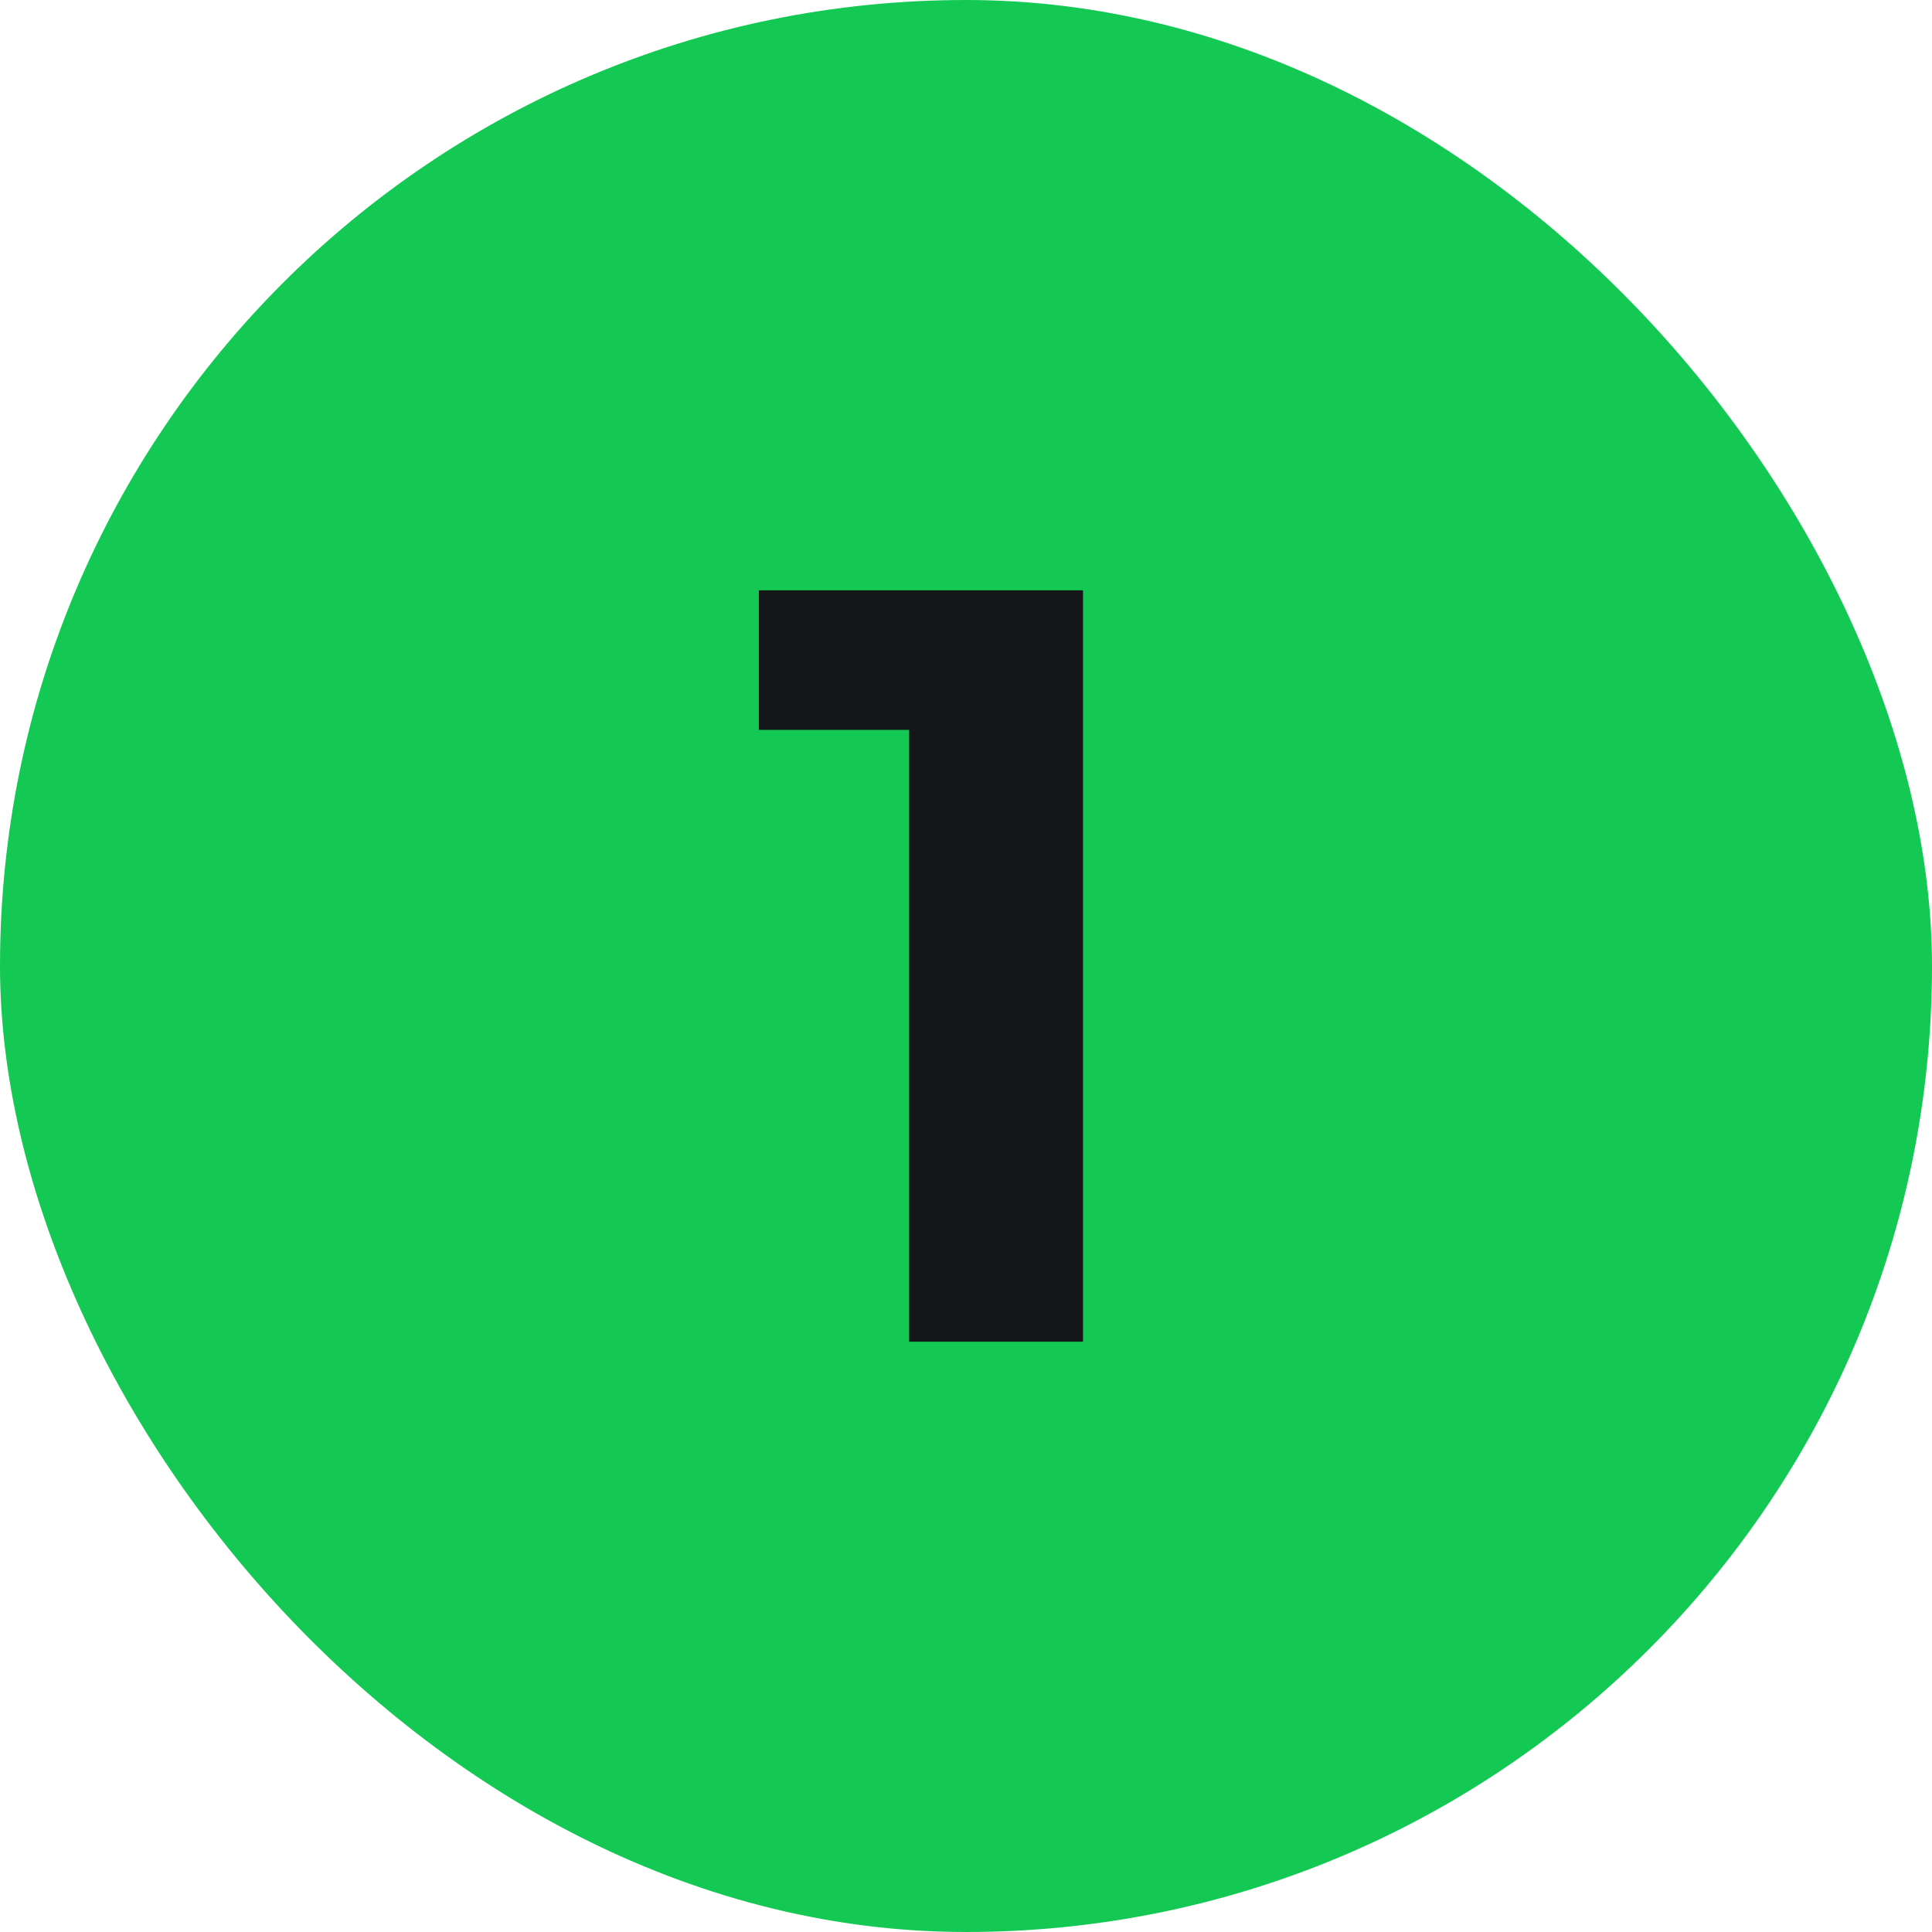 <svg width="36" height="36" viewBox="0 0 36 36" fill="none" xmlns="http://www.w3.org/2000/svg">
<rect width="36" height="36" rx="18" fill="#14C953"/>
<path d="M16.94 25V12.2L18.34 13.6H14.14V11H20.18V25H16.94Z" fill="#151618"/>
</svg>

